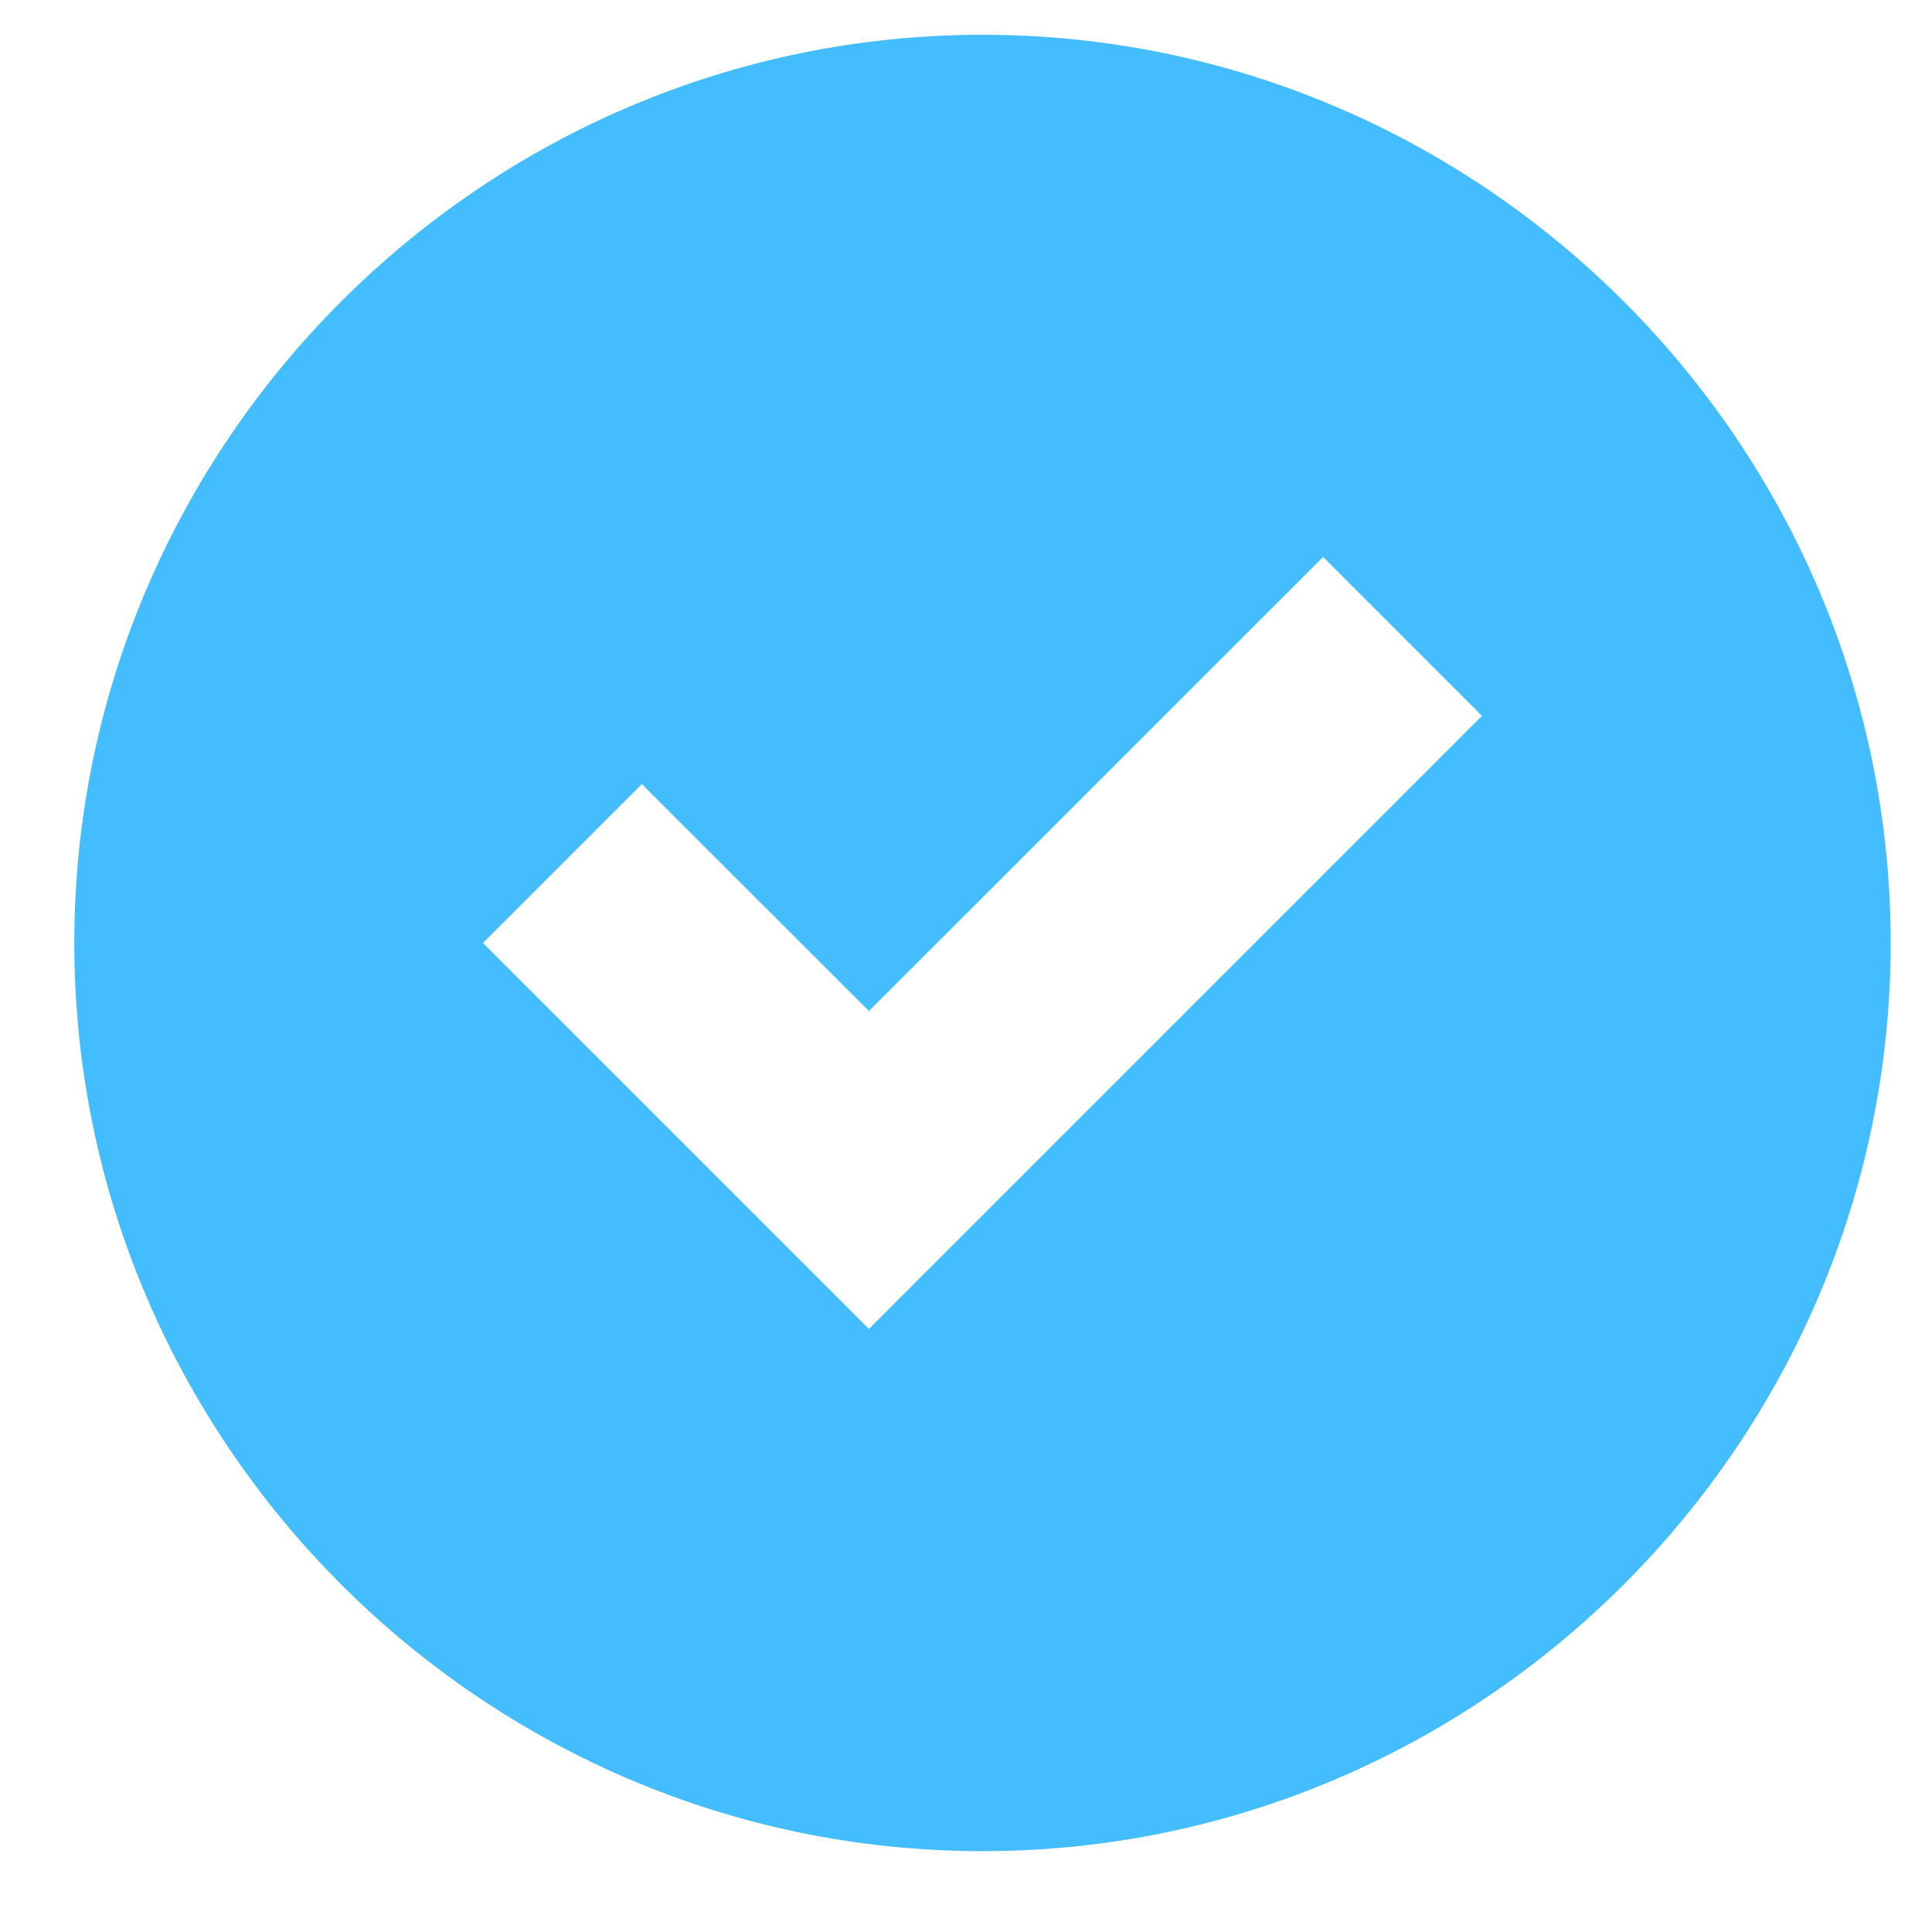 <svg width="13" height="13" viewBox="0 0 13 13" fill="none" xmlns="http://www.w3.org/2000/svg">
<path d="M6.611 0.234C3.25 0.234 0.5 2.984 0.5 6.345C0.5 9.706 3.25 12.456 6.611 12.456C9.972 12.456 12.722 9.706 12.722 6.345C12.722 2.984 9.972 0.234 6.611 0.234ZM5.847 8.942L3.25 6.345L4.319 5.276L5.847 6.803L8.903 3.748L9.972 4.817L5.847 8.942Z" fill="#44BDFF"/>
</svg>
